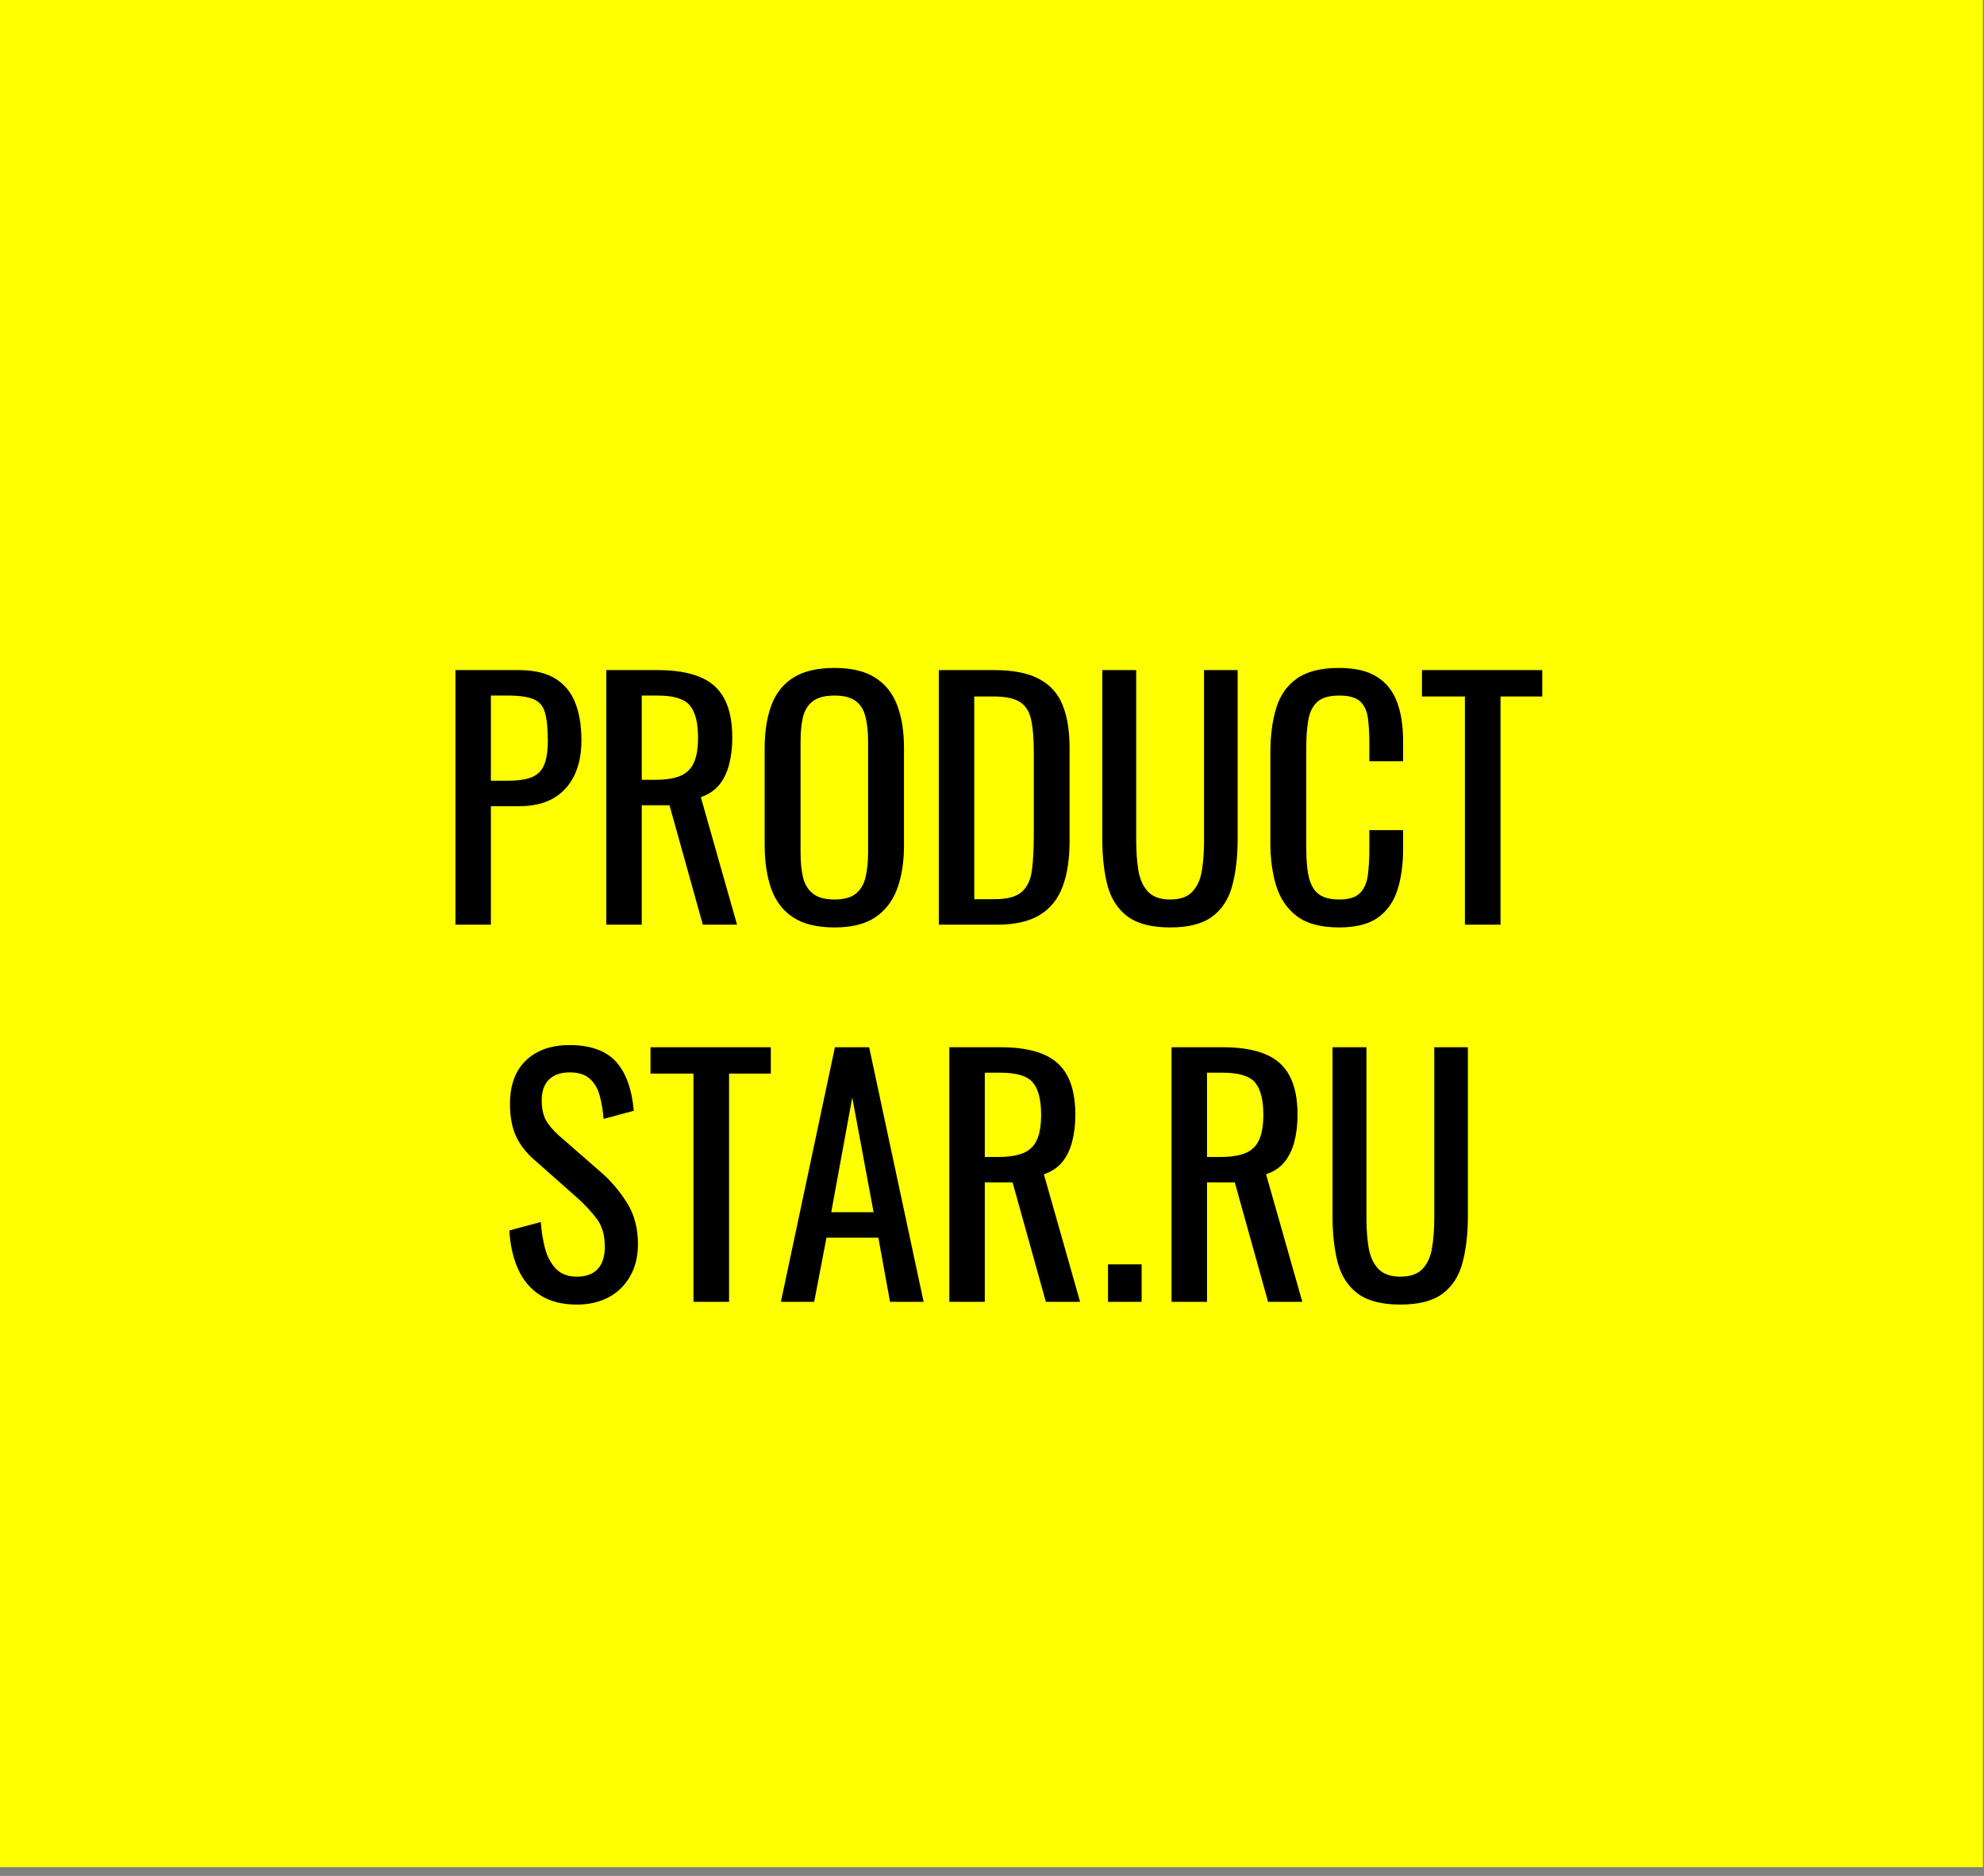 <?xml version="1.0" encoding="UTF-8"?> <svg xmlns="http://www.w3.org/2000/svg" width="202" height="191" viewBox="0 0 202 191" fill="none"><rect x="0" y="0" width="202" height="191" fill="#808080" stroke="none"/> <path fill-rule="evenodd" clip-rule="evenodd" d="M0 0H201.89V190.11H0V0Z" fill="#FFFF00"></path> <path d="M46.369 94.149V68.227H52.806C54.358 68.227 55.598 68.513 56.525 69.086C57.452 69.649 58.129 70.461 58.556 71.524C58.983 72.586 59.197 73.878 59.197 75.399C59.197 76.763 58.957 77.946 58.478 78.946C57.999 79.946 57.291 80.722 56.353 81.274C55.416 81.816 54.244 82.086 52.837 82.086H49.978V94.149H46.369ZM49.978 79.493H51.65C52.692 79.493 53.509 79.378 54.103 79.149C54.707 78.909 55.134 78.498 55.384 77.914C55.645 77.321 55.775 76.493 55.775 75.43C55.775 74.191 55.681 73.243 55.494 72.586C55.317 71.92 54.942 71.461 54.369 71.211C53.796 70.951 52.9 70.821 51.681 70.821H49.978V79.493ZM61.729 94.149V68.227H66.947C68.677 68.227 70.104 68.456 71.229 68.914C72.364 69.373 73.203 70.112 73.744 71.133C74.286 72.144 74.557 73.466 74.557 75.102C74.557 76.112 74.447 77.029 74.229 77.852C74.02 78.664 73.682 79.357 73.213 79.93C72.744 80.493 72.124 80.904 71.354 81.164L75.041 94.149H71.557L68.166 81.993H65.338V94.149H61.729ZM65.338 79.399H66.729C67.749 79.399 68.578 79.274 69.213 79.024C69.859 78.763 70.328 78.326 70.619 77.711C70.921 77.086 71.072 76.216 71.072 75.102C71.072 73.591 70.796 72.503 70.244 71.836C69.692 71.159 68.593 70.821 66.947 70.821H65.338V79.399ZM84.962 94.43C83.212 94.43 81.811 94.091 80.759 93.414C79.717 92.727 78.972 91.753 78.524 90.493C78.076 89.222 77.852 87.732 77.852 86.024V76.196C77.852 74.487 78.082 73.024 78.54 71.805C78.998 70.576 79.743 69.638 80.774 68.993C81.816 68.336 83.212 68.008 84.962 68.008C86.712 68.008 88.097 68.341 89.118 69.008C90.149 69.664 90.894 70.602 91.352 71.821C91.811 73.029 92.04 74.487 92.04 76.196V86.055C92.04 87.743 91.811 89.216 91.352 90.477C90.894 91.727 90.149 92.701 89.118 93.399C88.097 94.086 86.712 94.43 84.962 94.43ZM84.962 91.586C85.92 91.586 86.644 91.388 87.134 90.993C87.623 90.597 87.951 90.045 88.118 89.336C88.295 88.618 88.384 87.779 88.384 86.821V75.461C88.384 74.503 88.295 73.68 88.118 72.993C87.951 72.295 87.623 71.758 87.134 71.383C86.644 71.008 85.92 70.821 84.962 70.821C84.003 70.821 83.274 71.008 82.774 71.383C82.274 71.758 81.936 72.295 81.759 72.993C81.592 73.68 81.509 74.503 81.509 75.461V86.821C81.509 87.779 81.592 88.618 81.759 89.336C81.936 90.045 82.274 90.597 82.774 90.993C83.274 91.388 84.003 91.586 84.962 91.586ZM95.585 94.149V68.227H101.21C103.137 68.227 104.658 68.524 105.772 69.118C106.897 69.701 107.699 70.581 108.178 71.758C108.658 72.925 108.897 74.383 108.897 76.133V85.664C108.897 87.498 108.658 89.045 108.178 90.305C107.699 91.566 106.918 92.524 105.835 93.18C104.762 93.826 103.319 94.149 101.507 94.149H95.585ZM99.194 91.555H101.257C102.569 91.555 103.501 91.3 104.053 90.789C104.616 90.279 104.955 89.534 105.069 88.555C105.194 87.566 105.257 86.378 105.257 84.993V76.586C105.257 75.243 105.168 74.154 104.991 73.321C104.824 72.487 104.449 71.878 103.866 71.493C103.293 71.107 102.387 70.914 101.147 70.914H99.194V91.555ZM119.136 94.43C117.261 94.43 115.819 94.06 114.808 93.321C113.808 92.571 113.126 91.519 112.761 90.164C112.407 88.81 112.23 87.227 112.23 85.414V68.227H115.683V85.571C115.683 86.685 115.756 87.701 115.902 88.618C116.058 89.534 116.386 90.258 116.886 90.789C117.386 91.321 118.136 91.586 119.136 91.586C120.157 91.586 120.912 91.321 121.402 90.789C121.902 90.258 122.225 89.534 122.371 88.618C122.516 87.701 122.589 86.685 122.589 85.571V68.227H126.011V85.414C126.011 87.227 125.829 88.81 125.464 90.164C125.11 91.519 124.433 92.571 123.433 93.321C122.444 94.06 121.011 94.43 119.136 94.43ZM136.325 94.43C134.491 94.43 133.064 94.05 132.044 93.289C131.033 92.519 130.33 91.482 129.934 90.18C129.538 88.878 129.34 87.43 129.34 85.836V76.68C129.34 74.93 129.538 73.404 129.934 72.102C130.33 70.8 131.033 69.795 132.044 69.086C133.064 68.368 134.491 68.008 136.325 68.008C137.939 68.008 139.221 68.305 140.169 68.899C141.127 69.493 141.814 70.347 142.231 71.461C142.648 72.566 142.856 73.899 142.856 75.461V77.508H139.419V75.68C139.419 74.722 139.372 73.878 139.278 73.149C139.184 72.409 138.924 71.836 138.497 71.43C138.07 71.024 137.356 70.821 136.356 70.821C135.335 70.821 134.585 71.039 134.106 71.477C133.637 71.914 133.335 72.534 133.2 73.336C133.064 74.138 132.997 75.071 132.997 76.133V86.399C132.997 87.701 133.101 88.732 133.309 89.493C133.528 90.253 133.882 90.795 134.372 91.118C134.861 91.43 135.523 91.586 136.356 91.586C137.335 91.586 138.038 91.368 138.465 90.93C138.893 90.493 139.158 89.894 139.262 89.133C139.366 88.362 139.419 87.461 139.419 86.43V84.524H142.856V86.43C142.856 88.013 142.663 89.409 142.278 90.618C141.893 91.816 141.231 92.753 140.294 93.43C139.356 94.097 138.033 94.43 136.325 94.43ZM149.149 94.149V70.914H144.774V68.227H157.024V70.914H152.774V94.149H149.149Z" fill="black"></path> <path d="M58.734 132.83C57.245 132.83 56 132.512 55 131.877C54.01 131.242 53.26 130.356 52.75 129.221C52.24 128.085 51.943 126.773 51.859 125.283L55.062 124.424C55.125 125.34 55.266 126.226 55.484 127.08C55.714 127.934 56.083 128.632 56.594 129.174C57.104 129.715 57.818 129.986 58.734 129.986C59.672 129.986 60.38 129.726 60.859 129.205C61.339 128.684 61.578 127.934 61.578 126.955C61.578 125.778 61.312 124.835 60.781 124.127C60.25 123.408 59.578 122.684 58.766 121.955L54.422 118.111C53.568 117.372 52.938 116.559 52.531 115.674C52.125 114.788 51.922 113.695 51.922 112.393C51.922 110.486 52.464 109.012 53.547 107.971C54.641 106.929 56.125 106.408 58 106.408C59.021 106.408 59.922 106.544 60.703 106.814C61.484 107.075 62.135 107.481 62.656 108.033C63.177 108.585 63.594 109.283 63.906 110.127C64.219 110.971 64.427 111.96 64.531 113.096L61.453 113.924C61.391 113.07 61.26 112.288 61.062 111.58C60.875 110.861 60.542 110.283 60.062 109.846C59.583 109.408 58.896 109.189 58 109.189C57.104 109.189 56.406 109.429 55.906 109.908C55.406 110.387 55.156 111.096 55.156 112.033C55.156 112.825 55.286 113.476 55.547 113.986C55.818 114.497 56.25 115.023 56.844 115.564L61.234 119.393C62.214 120.247 63.078 121.268 63.828 122.455C64.578 123.643 64.953 125.044 64.953 126.658C64.953 127.939 64.682 129.044 64.141 129.971C63.609 130.898 62.88 131.606 61.953 132.096C61.026 132.585 59.953 132.83 58.734 132.83ZM70.605 132.549V109.314H66.23V106.627H78.48V109.314H74.23V132.549H70.605ZM79.507 132.549L85.007 106.627H88.491L94.038 132.549H90.616L89.429 126.018H84.147L82.897 132.549H79.507ZM84.632 123.424H88.944L86.772 111.752L84.632 123.424ZM96.657 132.549V106.627H101.876C103.605 106.627 105.032 106.856 106.157 107.314C107.293 107.773 108.131 108.512 108.673 109.533C109.214 110.544 109.485 111.867 109.485 113.502C109.485 114.512 109.376 115.429 109.157 116.252C108.949 117.064 108.61 117.757 108.141 118.33C107.673 118.893 107.053 119.304 106.282 119.564L109.97 132.549H106.485L103.095 120.393H100.266V132.549H96.657ZM100.266 117.799H101.657C102.678 117.799 103.506 117.674 104.141 117.424C104.787 117.163 105.256 116.726 105.548 116.111C105.85 115.486 106.001 114.617 106.001 113.502C106.001 111.992 105.725 110.903 105.173 110.236C104.621 109.559 103.522 109.221 101.876 109.221H100.266V117.799ZM112.812 132.549V128.736H116.234V132.549H112.812ZM119.281 132.549V106.627H124.5C126.229 106.627 127.656 106.856 128.781 107.314C129.917 107.773 130.755 108.512 131.297 109.533C131.838 110.544 132.109 111.867 132.109 113.502C132.109 114.512 132 115.429 131.781 116.252C131.573 117.064 131.234 117.757 130.766 118.33C130.297 118.893 129.677 119.304 128.906 119.564L132.594 132.549H129.109L125.719 120.393H122.891V132.549H119.281ZM122.891 117.799H124.281C125.302 117.799 126.13 117.674 126.766 117.424C127.411 117.163 127.88 116.726 128.172 116.111C128.474 115.486 128.625 114.617 128.625 113.502C128.625 111.992 128.349 110.903 127.797 110.236C127.245 109.559 126.146 109.221 124.5 109.221H122.891V117.799ZM142.577 132.83C140.702 132.83 139.259 132.46 138.249 131.721C137.249 130.971 136.566 129.919 136.202 128.564C135.848 127.21 135.67 125.627 135.67 123.814V106.627H139.124V123.971C139.124 125.085 139.196 126.101 139.342 127.018C139.499 127.934 139.827 128.658 140.327 129.189C140.827 129.721 141.577 129.986 142.577 129.986C143.598 129.986 144.353 129.721 144.842 129.189C145.342 128.658 145.665 127.934 145.811 127.018C145.957 126.101 146.03 125.085 146.03 123.971V106.627H149.452V123.814C149.452 125.627 149.269 127.21 148.905 128.564C148.551 129.919 147.874 130.971 146.874 131.721C145.884 132.46 144.452 132.83 142.577 132.83Z" fill="black"></path> </svg> 